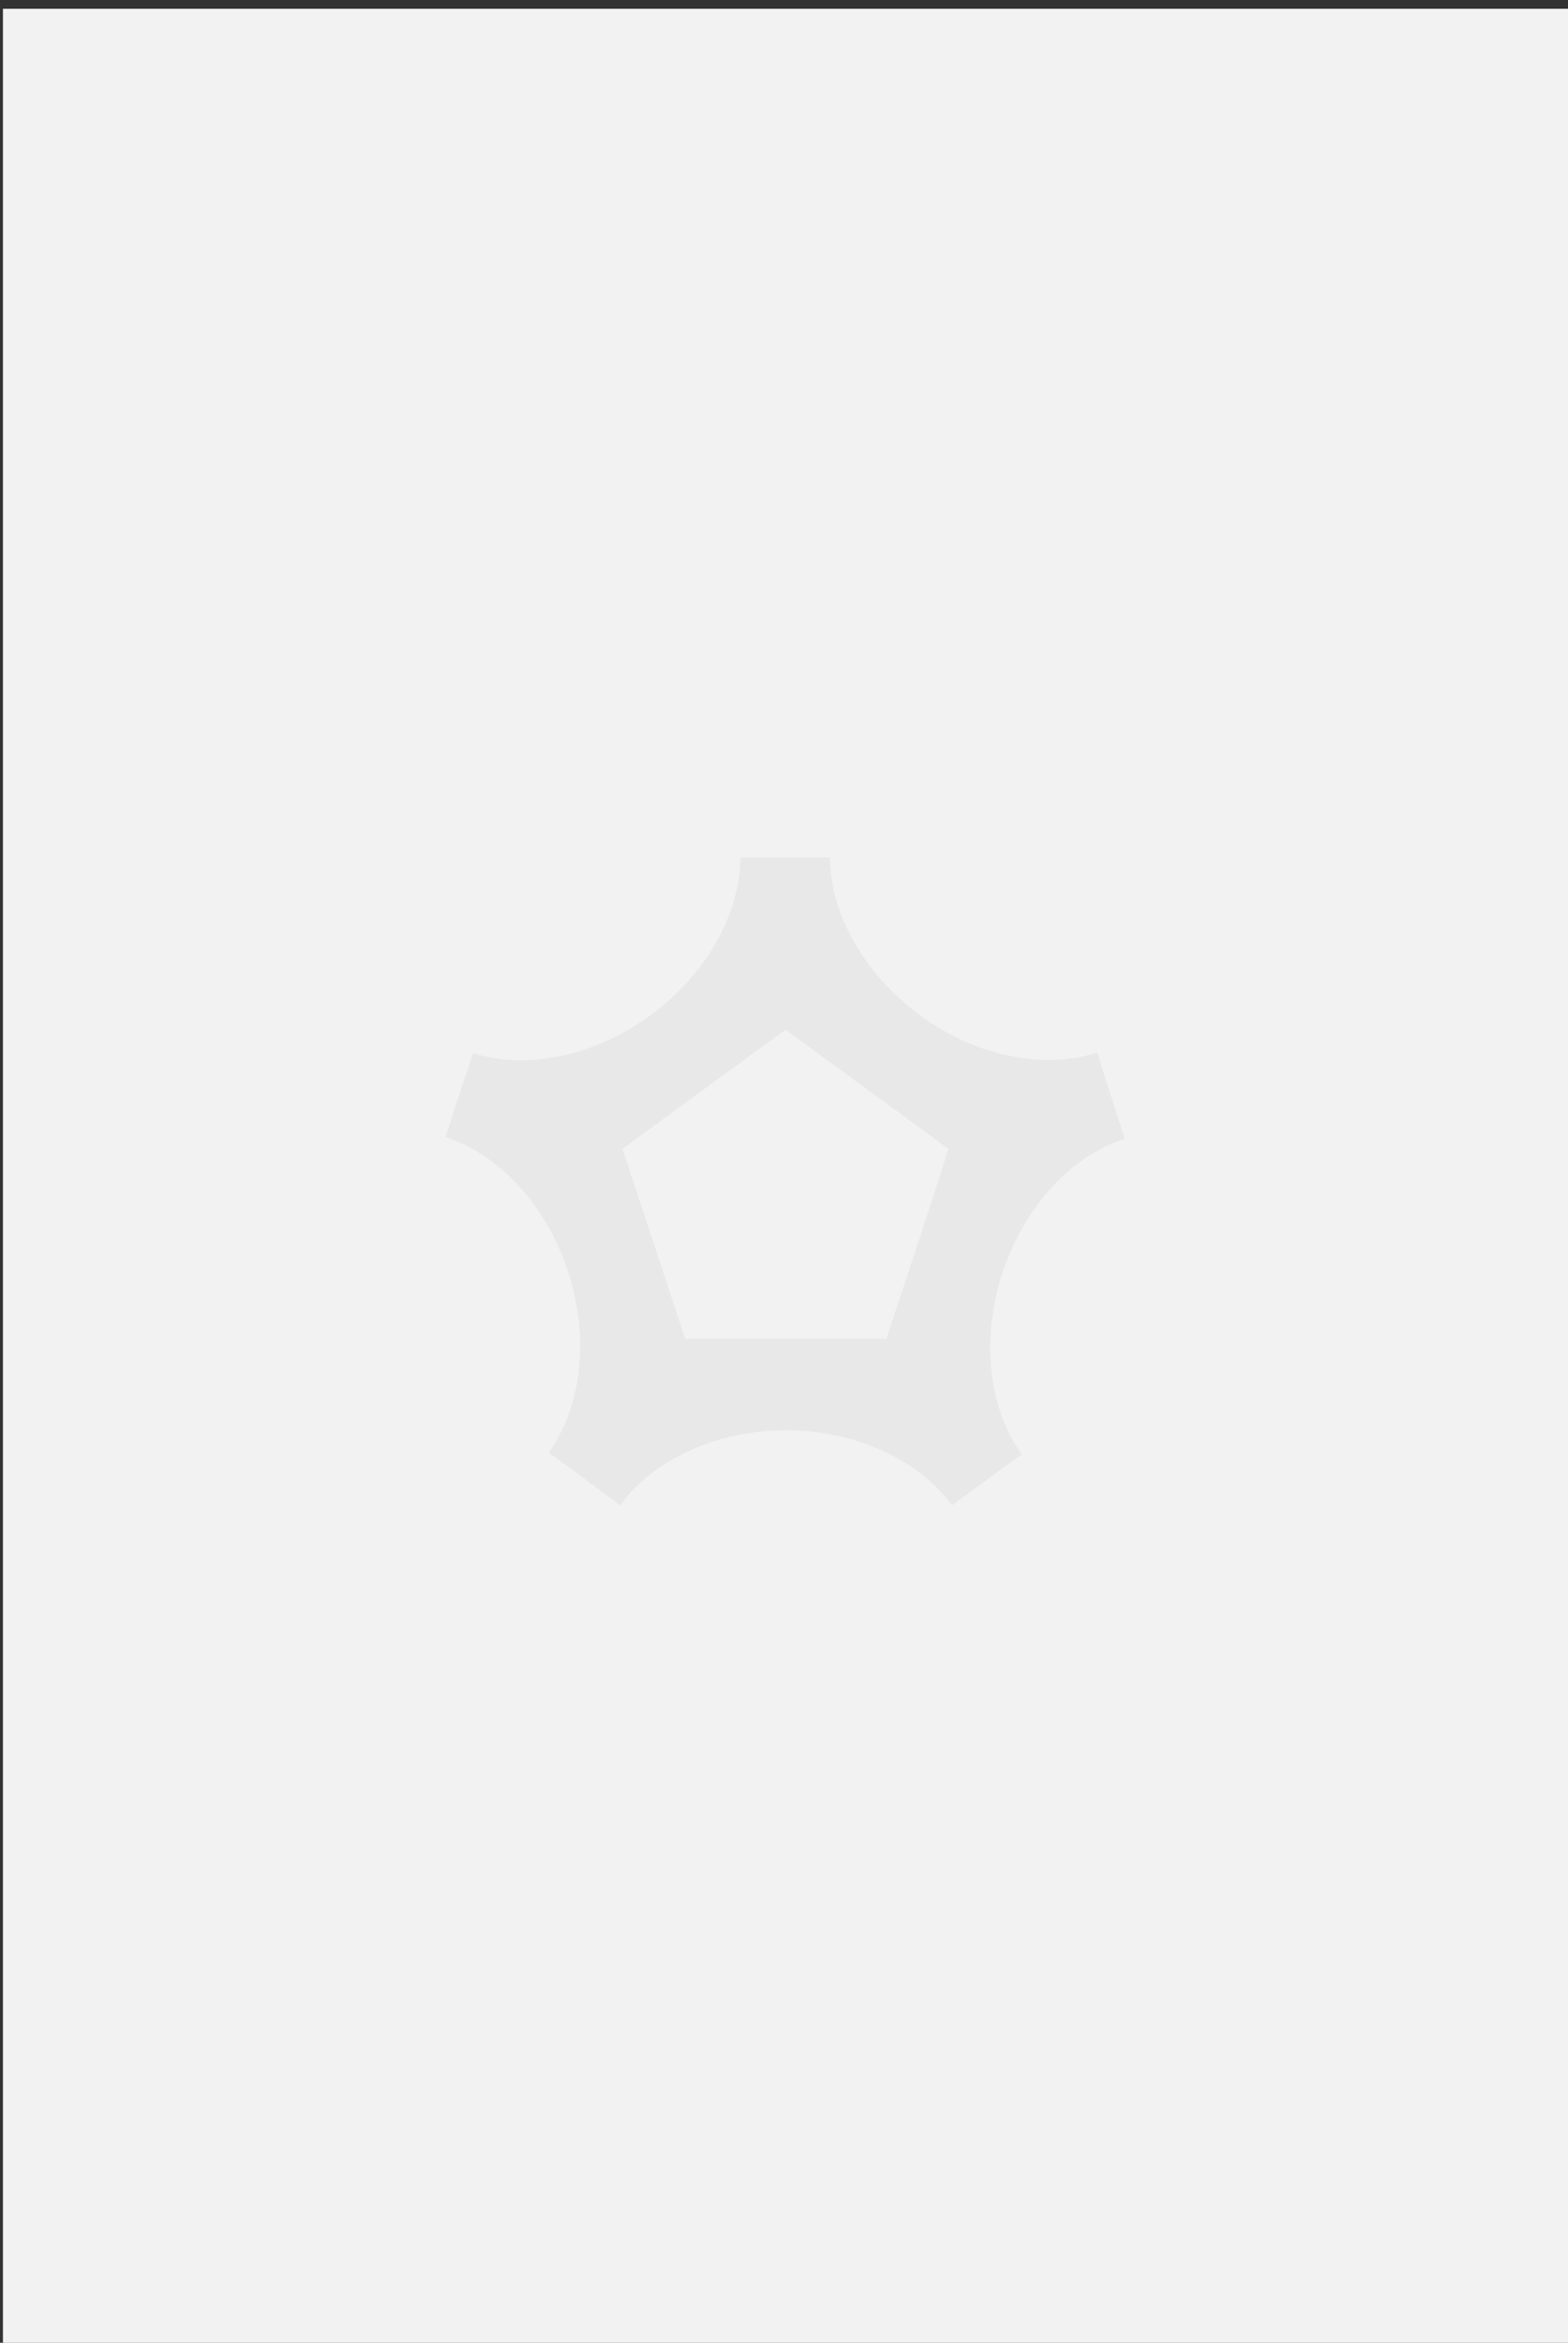 <svg version="1.1" id="Layer_1" xmlns="http://www.w3.org/2000/svg" x="0" y="0" viewBox="0 0 267.5 399.5" xml:space="preserve"><rect x="0" y="0" width="267.5" height="399.5" fill="#333333" stroke="none"/><path fill="#f2f2f2" d="M.5 1.5h267v400H.5z"/><path d="M161.8 195.9L134 175.6l-27.8 20.3 10.7 32.4h34.3c3.6-10.9 7.2-21.5 10.6-32.4zm.6 60.8c-5.5-7.6-16.2-12.8-28.3-12.8s-22.8 5.2-28.3 12.8l-8.6-6.4-3.6-2.6c5.5-7.6 7.1-19.3 3.3-30.9-3.8-11.5-11.9-20-20.9-22.9l1.4-4.3 3.3-10c9 2.8 20.5.7 30.3-6.5s15.3-17.6 15.3-26.9h15.3c0 9.3 5.5 19.6 15.3 26.9 9.8 7.2 21.4 9.3 30.3 6.4l1.4 4.5 3.3 10.2c-10.3 3.3-17.6 12.9-20.9 22.9-3.8 11.5-2.2 23.3 3.3 30.9l-11.9 8.7z" fill-rule="evenodd" clip-rule="evenodd" fill="#e8e8e8"/></svg>